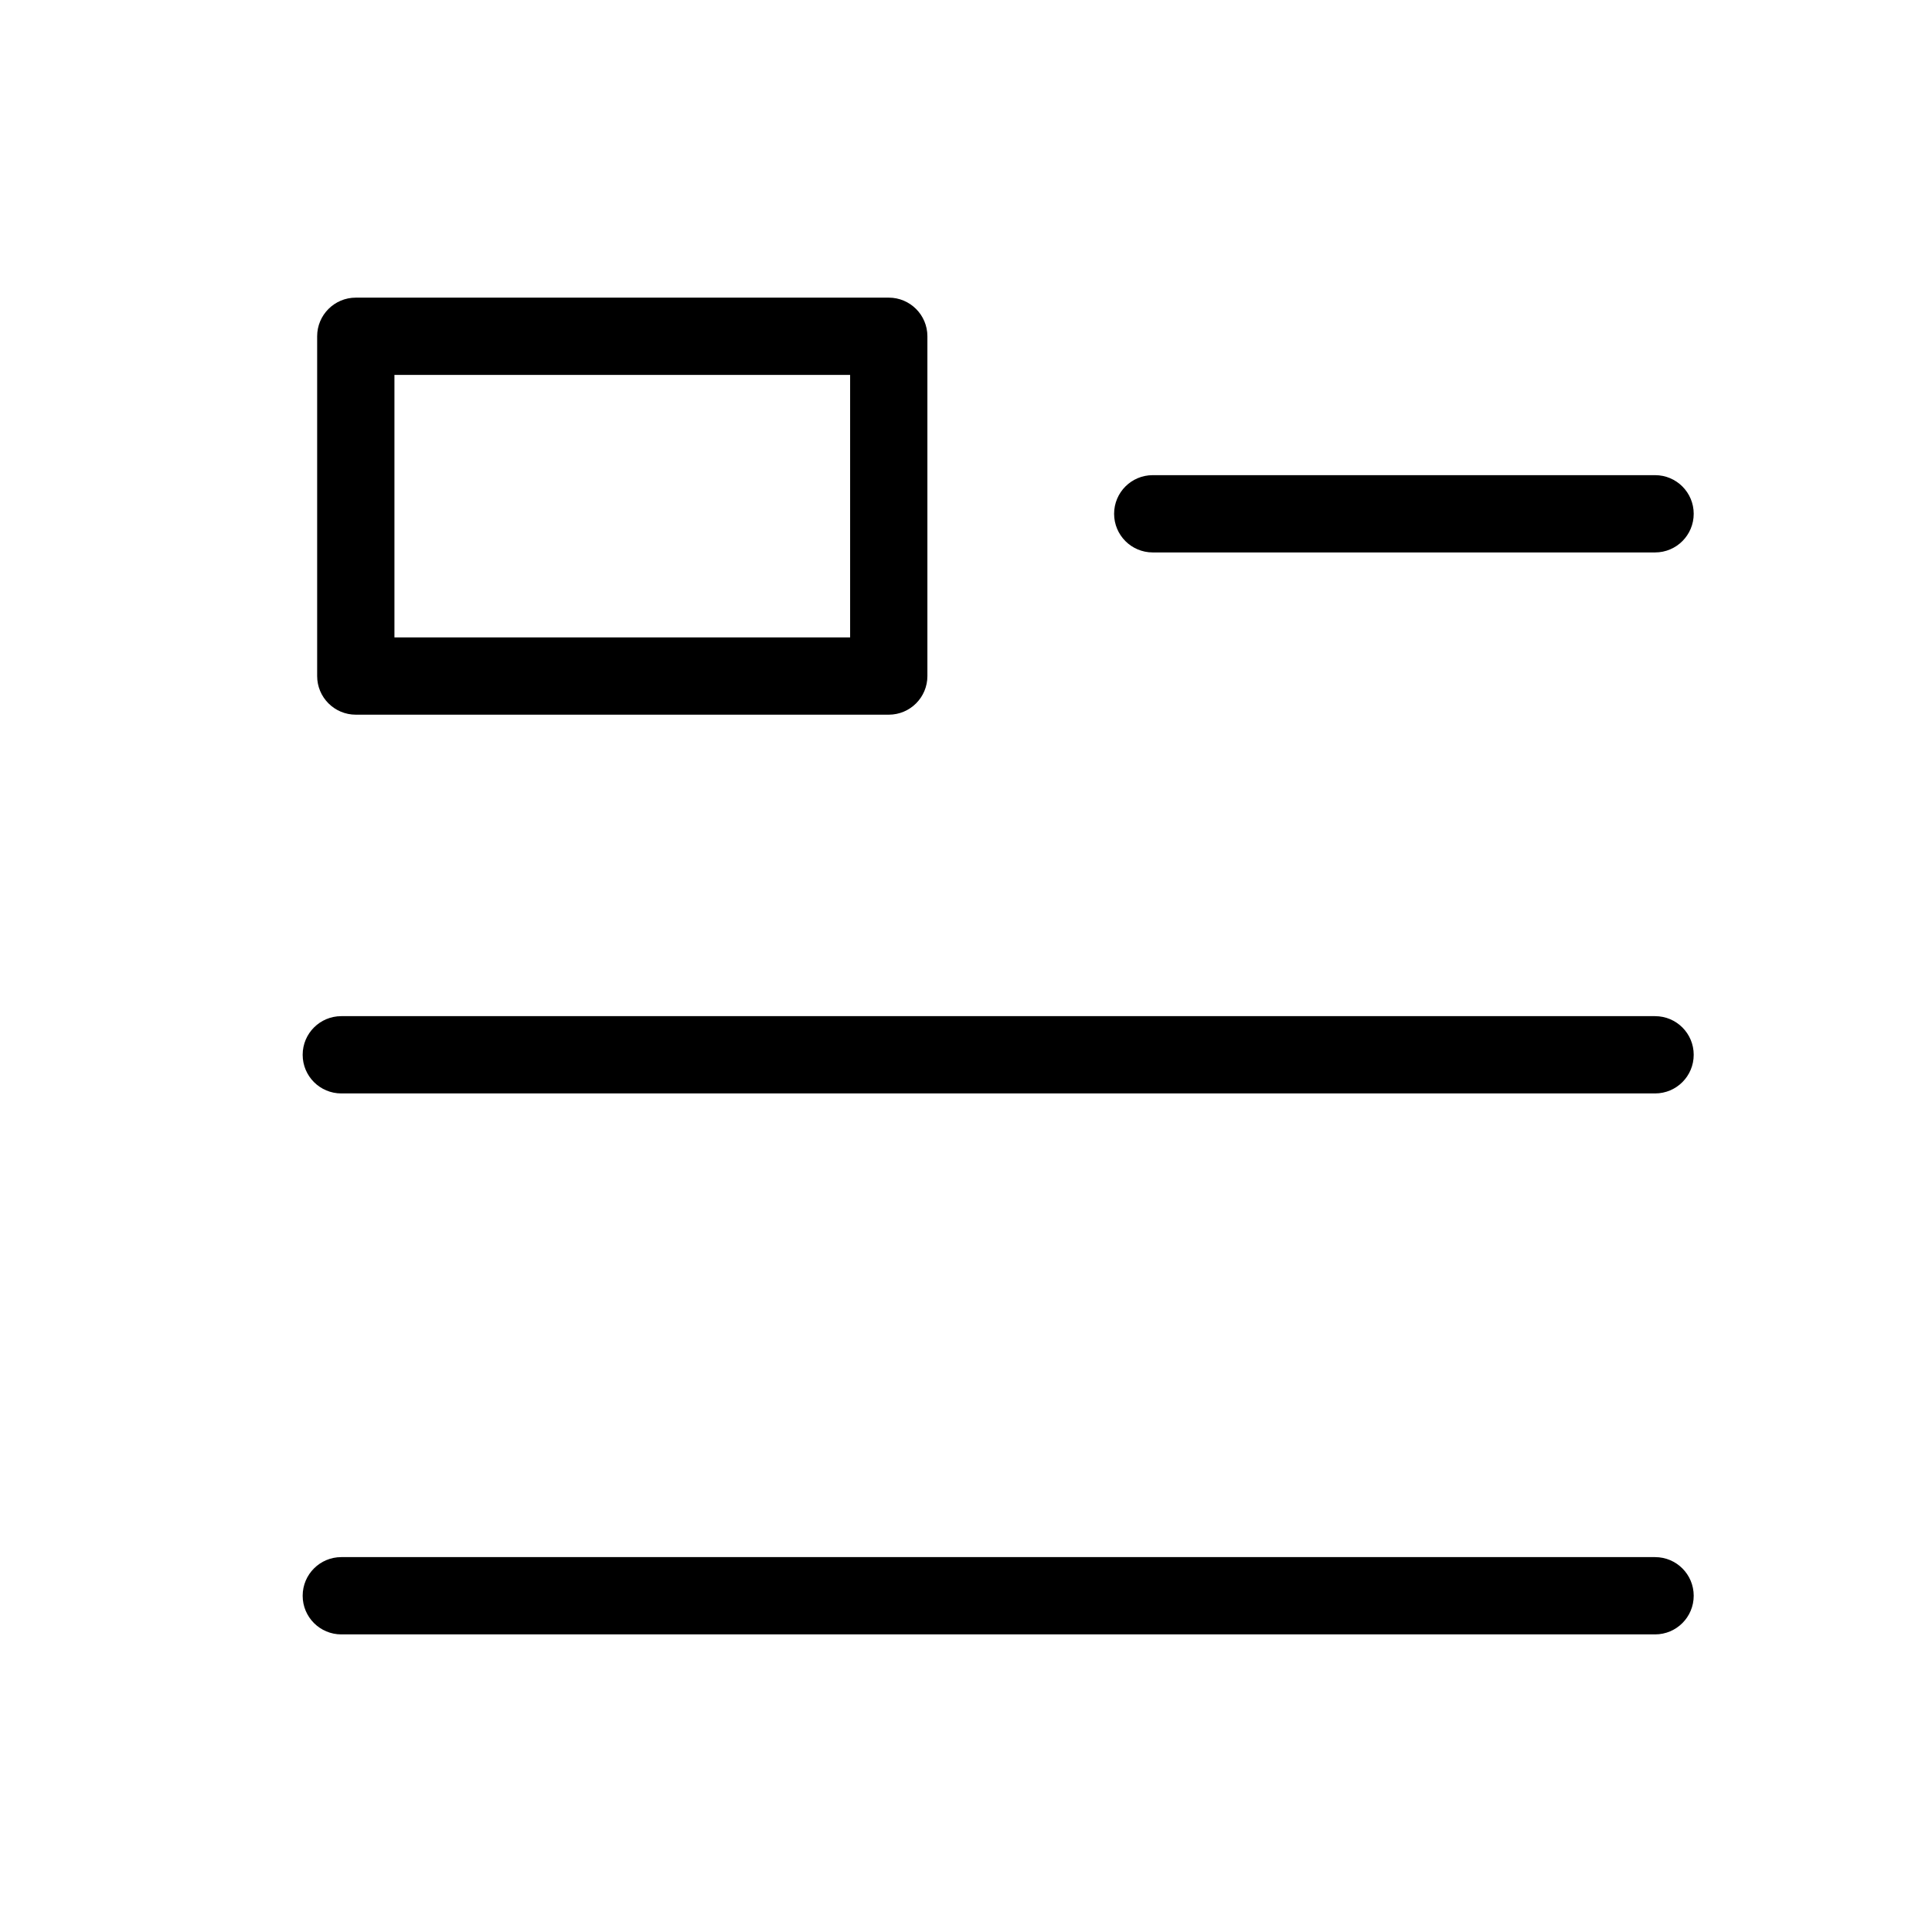 <?xml version="1.0" encoding="utf-8"?>
<!-- Generated by IcoMoon.io -->
<!DOCTYPE svg PUBLIC "-//W3C//DTD SVG 1.1//EN" "http://www.w3.org/Graphics/SVG/1.1/DTD/svg11.dtd">
<svg version="1.1" xmlns="http://www.w3.org/2000/svg" xmlns:xlink="http://www.w3.org/1999/xlink" width="1024" height="1024" viewBox="0 0 1024 1024"><g id="icomoon-ignore">
</g>
<path d="M471.060 378.798h-282.481c-11.305 0-20.48-9.175-20.48-20.48v-180.081c0-11.305 9.175-20.48 20.48-20.48h282.481c11.305 0 20.48 9.175 20.48 20.48v180.081c0 11.305-9.155 20.48-20.48 20.48zM209.060 337.838h241.521v-139.121h-241.521v139.121z"></path>
<path d="M877.22 866.263h-696.32c-11.305 0-20.48-9.155-20.48-20.48s9.175-20.48 20.48-20.48h696.32c11.325 0 20.48 9.155 20.48 20.48s-9.155 20.48-20.48 20.48z"></path>
<path d="M877.22 579.543h-696.32c-11.305 0-20.48-9.155-20.48-20.48s9.175-20.48 20.48-20.48h696.32c11.325 0 20.48 9.155 20.48 20.48s-9.155 20.48-20.48 20.48z"></path>
<path d="M877.22 292.803h-266.24c-11.325 0-20.48-9.175-20.48-20.48s9.155-20.48 20.48-20.48h266.24c11.325 0 20.48 9.175 20.48 20.48s-9.155 20.48-20.48 20.48z"></path>
</svg>
